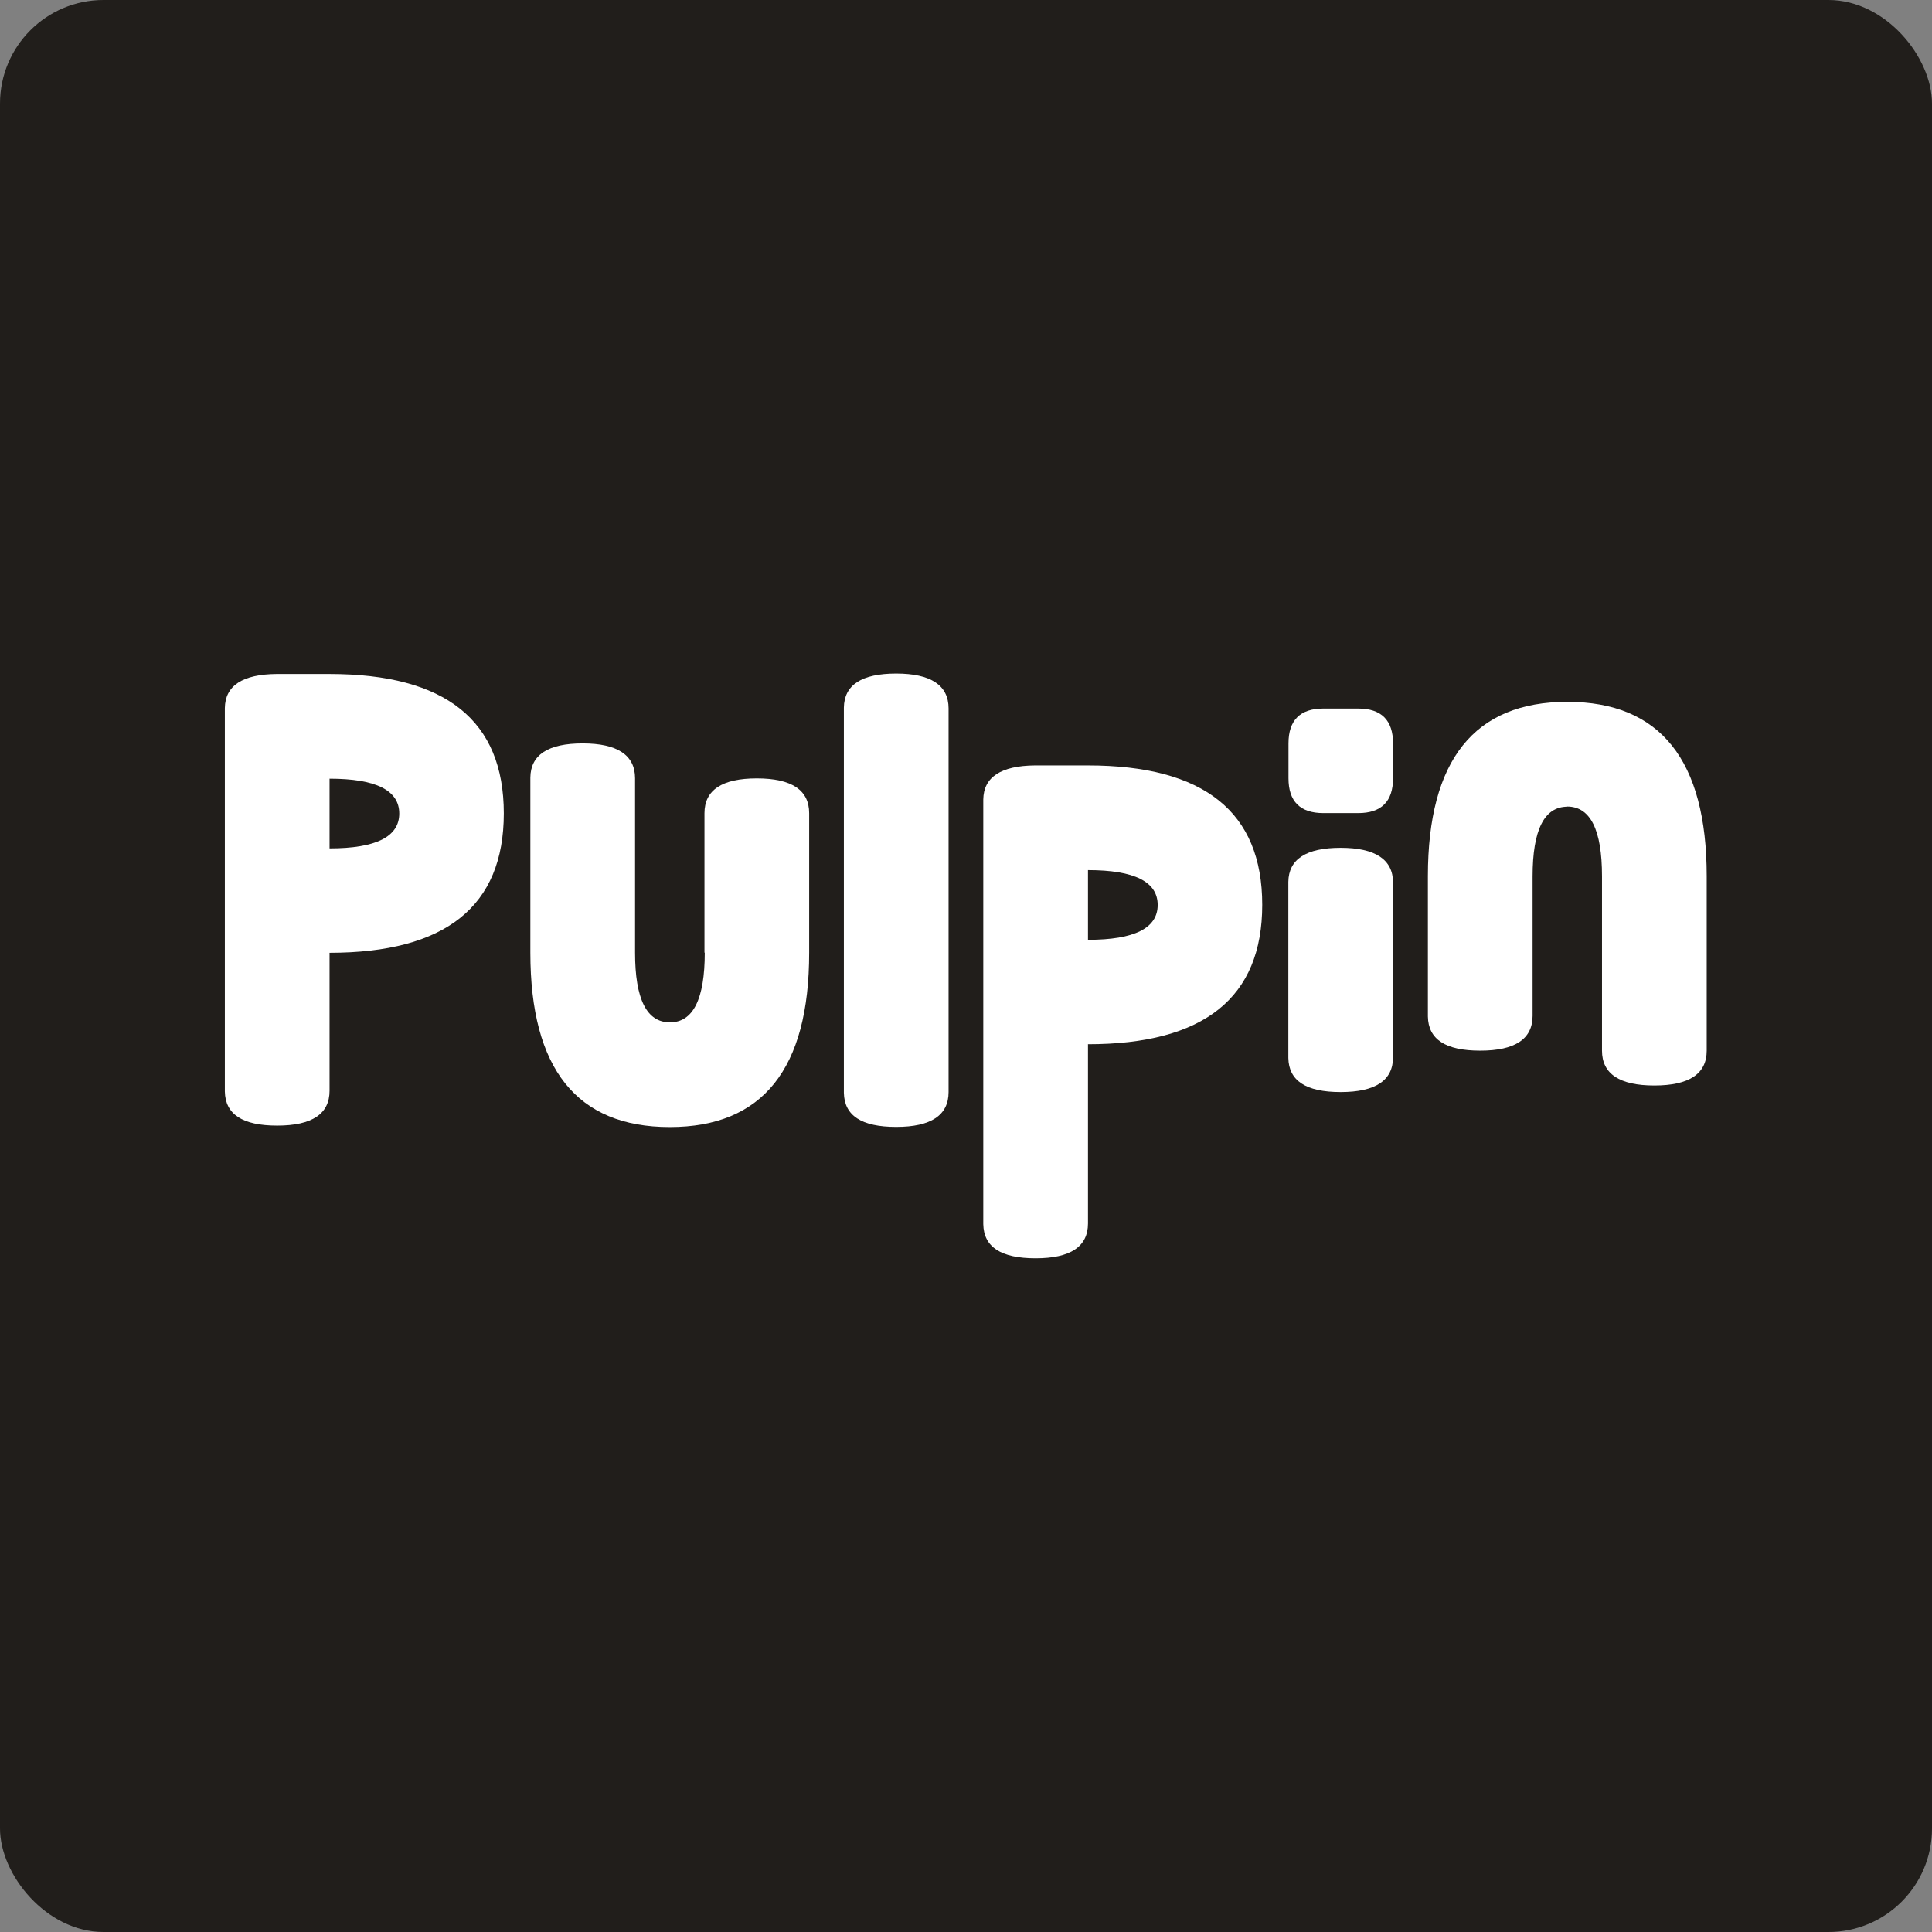 <?xml version="1.0" encoding="UTF-8"?>
<svg xmlns="http://www.w3.org/2000/svg" id="Capa_2" data-name="Capa 2" viewBox="0 0 132.49 132.49">
  <rect x="0" y="0" width="132.49" height="132.49" fill="#808080" stroke="none"/>
  <defs>
    <style>
      .cls-1, .cls-2 {
        fill: #fff;
      }

      .cls-3 {
        fill: #211e1b;
      }

      .cls-2 {
        opacity: .31;
      }
    </style>
  </defs>
  <g id="Layer_1" data-name="Layer 1">
    <rect class="cls-3" width="132.49" height="132.49" rx="7.1" ry="7.1"></rect>
    <g>
      <g>
        <path class="cls-1" d="M22.6,65.36v9.44c0,1.59-1.2,2.39-3.59,2.39s-3.56-.78-3.59-2.34v-26.29c.02-1.54,1.21-2.32,3.55-2.34h3.62c7.97,0,11.96,3.19,11.96,9.56s-3.99,9.56-11.96,9.56Zm0-11.96v4.78c3.19,0,4.78-.8,4.78-2.39s-1.59-2.39-4.78-2.39Z"></path>
        <path class="cls-1" d="M48.31,65.33v-9.56c0-1.59,1.2-2.39,3.59-2.39s3.59,.8,3.59,2.39v9.56c0,7.97-3.19,11.96-9.56,11.96s-9.56-3.99-9.56-11.96v-12.01c.02-1.56,1.22-2.34,3.59-2.34s3.59,.8,3.59,2.39v11.96c0,3.19,.8,4.78,2.39,4.78s2.39-1.59,2.39-4.78Z"></path>
        <path class="cls-1" d="M65.05,74.89c0,1.59-1.2,2.39-3.59,2.39s-3.56-.78-3.59-2.34v-26.41c.02-1.56,1.22-2.34,3.59-2.34s3.59,.8,3.59,2.39v26.3Z"></path>
        <path class="cls-1" d="M74.61,71.63v12.27c0,1.59-1.2,2.39-3.59,2.39s-3.56-.78-3.59-2.34v-29.12c.02-1.54,1.21-2.32,3.55-2.34h3.62c7.97,0,11.96,3.19,11.96,9.56s-3.99,9.56-11.96,9.56Zm0-11.96v4.78c3.19,0,4.78-.8,4.78-2.39s-1.59-2.39-4.78-2.39Z"></path>
        <path class="cls-1" d="M88.36,50.98c0-1.59,.8-2.39,2.39-2.39h2.39c1.59,0,2.39,.8,2.39,2.39v2.39c0,1.59-.8,2.39-2.39,2.39h-2.39c-1.59,0-2.39-.8-2.39-2.39v-2.39Zm7.17,21.52c0,1.59-1.2,2.39-3.59,2.39s-3.56-.78-3.59-2.34v-12.07c.02-1.56,1.22-2.34,3.59-2.34s3.59,.8,3.59,2.39v11.96Z"></path>
        <path class="cls-1" d="M107.49,55.32c-1.59,0-2.39,1.59-2.39,4.78v9.56c0,1.59-1.2,2.39-3.59,2.39s-3.56-.78-3.59-2.34v-9.62c0-7.97,3.19-11.96,9.56-11.96s9.56,3.99,9.56,11.96v11.96c0,1.59-1.2,2.39-3.59,2.39s-3.59-.8-3.59-2.39v-11.96c0-3.19-.8-4.78-2.39-4.78Z"></path>
      </g>
      <g>
        <path class="cls-2" d="M27.75,55.45c.14,.29,.19,.62,.14,1-.17,1.29-1.34,2.05-3.48,2.29l-.03,.49c2.38-.19,3.67-.97,3.85-2.33,.08-.6-.08-1.08-.48-1.45Z"></path>
        <path class="cls-2" d="M79.66,61.65c.14,.29,.2,.63,.15,1.01-.17,1.3-1.33,2.07-3.48,2.31l-.03,.49c2.38-.19,3.67-.97,3.84-2.35,.08-.6-.09-1.09-.49-1.46Z"></path>
        <path class="cls-2" d="M17.01,50.41c.02-1.43,1.09-2.15,3.22-2.16h3.28c3.46,0,6.1,.68,7.9,2.04-1.78-1.85-4.69-2.78-8.74-2.78h-3.28c-2.12,.01-3.19,.73-3.22,2.16v24.33c.01,.84,.39,1.43,1.11,1.78-.17-.29-.26-.63-.27-1.03v-24.33Z"></path>
        <path class="cls-2" d="M47.38,71.25c1.38,0,2.14-1.84,2.14-4.17v-9.75c0-1.48,1.04-2.21,3.11-2.21,.86,0,1.54,.13,2.04,.38-.42-.75-1.37-1.13-2.85-1.13-2.07,0-3.11,.74-3.11,2.21v9.75c-.03,2.75-.59,4.38-2.06,4.49-.22,.02-.51,.02-.7-.06,.31,.39,.81,.49,1.42,.49Z"></path>
        <path class="cls-2" d="M37.7,54.81c.02-1.44,.96-2.16,2.83-2.16,.78,0,1.4,.13,1.86,.38-.39-.75-1.25-1.13-2.6-1.13-1.87,0-2.81,.72-2.83,2.16v11.12c0,4.67,1.01,7.86,3.03,9.57-1.53-1.83-2.29-4.77-2.29-8.83v-11.12Z"></path>
        <path class="cls-2" d="M59.25,50.39c.02-1.44,1.03-2.16,3.02-2.16,.84,0,1.5,.13,1.99,.38-.41-.75-1.33-1.13-2.77-1.13-1.99,0-3,.72-3.02,2.16v24.44c.01,.84,.36,1.43,1.03,1.78-.16-.29-.24-.63-.25-1.03v-24.44Z"></path>
        <path class="cls-2" d="M68.89,56.54c.02-1.43,1.09-2.15,3.22-2.16h3.28c3.46,0,6.1,.68,7.9,2.04-1.78-1.85-4.69-2.78-8.74-2.78h-3.28c-2.12,.01-3.19,.73-3.22,2.16v26.95c.01,.84,.39,1.43,1.11,1.78-.17-.29-.26-.63-.27-1.03v-26.95Z"></path>
        <path class="cls-2" d="M89.44,61.86c.02-1.39,1-2.09,2.93-2.09,.81,0,1.45,.12,1.92,.37-.4-.73-1.29-1.09-2.68-1.09-1.93,0-2.91,.7-2.93,2.09v10.79c.01,.81,.35,1.38,1,1.72-.15-.28-.24-.61-.24-1v-10.79Z"></path>
        <path class="cls-2" d="M89.11,53.74v-2.04c0-1.36,.66-2.04,1.98-2.04h1.98c.42,0,.77,.07,1.06,.21-.33-.34-.82-.51-1.49-.51h-1.98c-1.32,0-1.98,.68-1.98,2.04v2.04c0,.92,.31,1.53,.92,1.82-.33-.34-.49-.84-.49-1.51Z"></path>
        <path class="cls-2" d="M111.12,59.87c0-2.47-.76-3.84-1.67-4.24,.4,.73,.91,1.85,.91,3.5v12.29c0,.86,.34,1.47,1,1.83-.16-.3-.24-.66-.24-1.09v-12.29Z"></path>
        <path class="cls-2" d="M99.43,61.1c0-7.38,2.82-11.06,8.47-11.06,2.07,0,3.77,.5,5.08,1.49-1.4-1.49-3.36-2.24-5.9-2.24-5.65,0-8.47,3.69-8.47,11.06v8.9c.01,.84,.38,1.43,1.09,1.78-.17-.29-.26-.63-.26-1.03v-8.9Z"></path>
      </g>
    </g>
  </g>
</svg>
